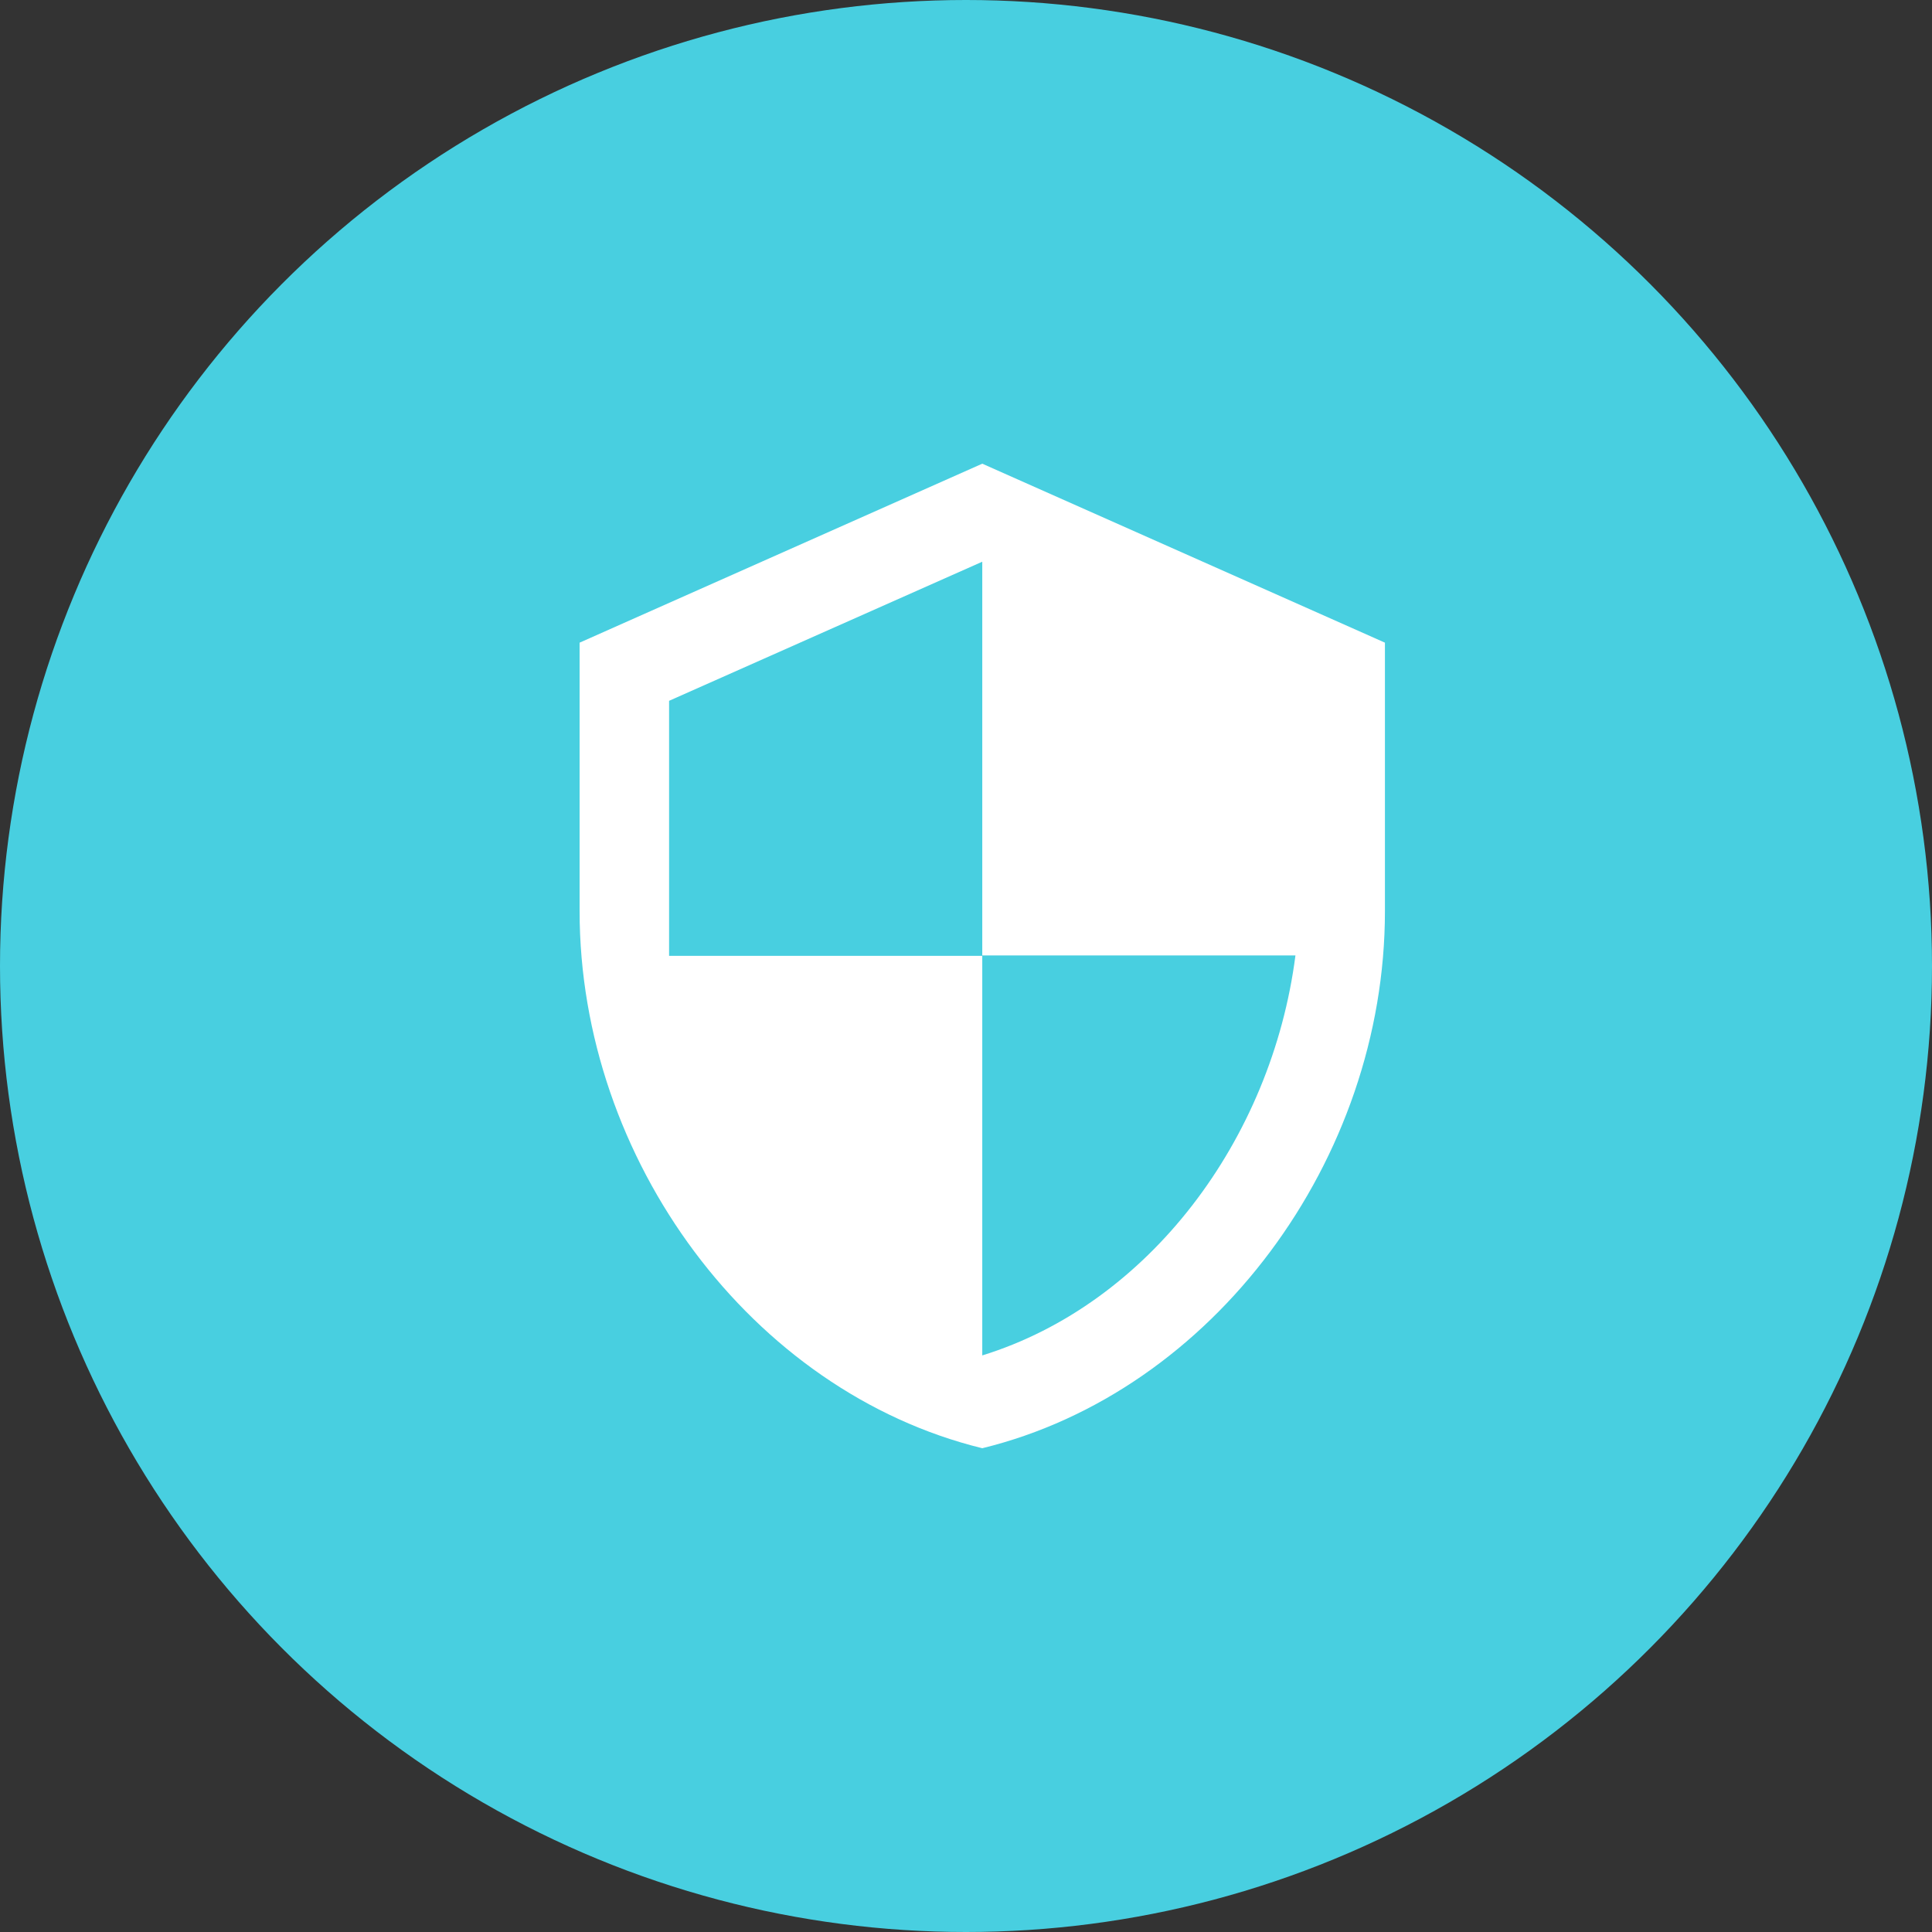 <svg xmlns="http://www.w3.org/2000/svg" width="50" height="50" viewBox="0 0 50 50">
  <rect x="0" y="0" width="50" height="50" fill="#333333" stroke="none"/>
  <g id="tab-icon5" transform="translate(-210 -970)">
    <circle id="Ellipse_7" data-name="Ellipse 7" cx="25" cy="25" r="25" transform="translate(210 970)" fill="#48cfe0"/>
    <path id="security-svgrepo-com" d="M13.421,1,3,5.632v6.948c0,6.426,4.446,12.436,10.421,13.9,5.975-1.459,10.421-7.469,10.421-13.9V5.632Zm0,12.726h8.105c-.614,4.771-3.8,9.02-8.105,10.352V13.737H5.316v-6.6l8.105-3.6v10.19Z" transform="translate(222 981)" fill="#fff"/>
  </g>
</svg>
